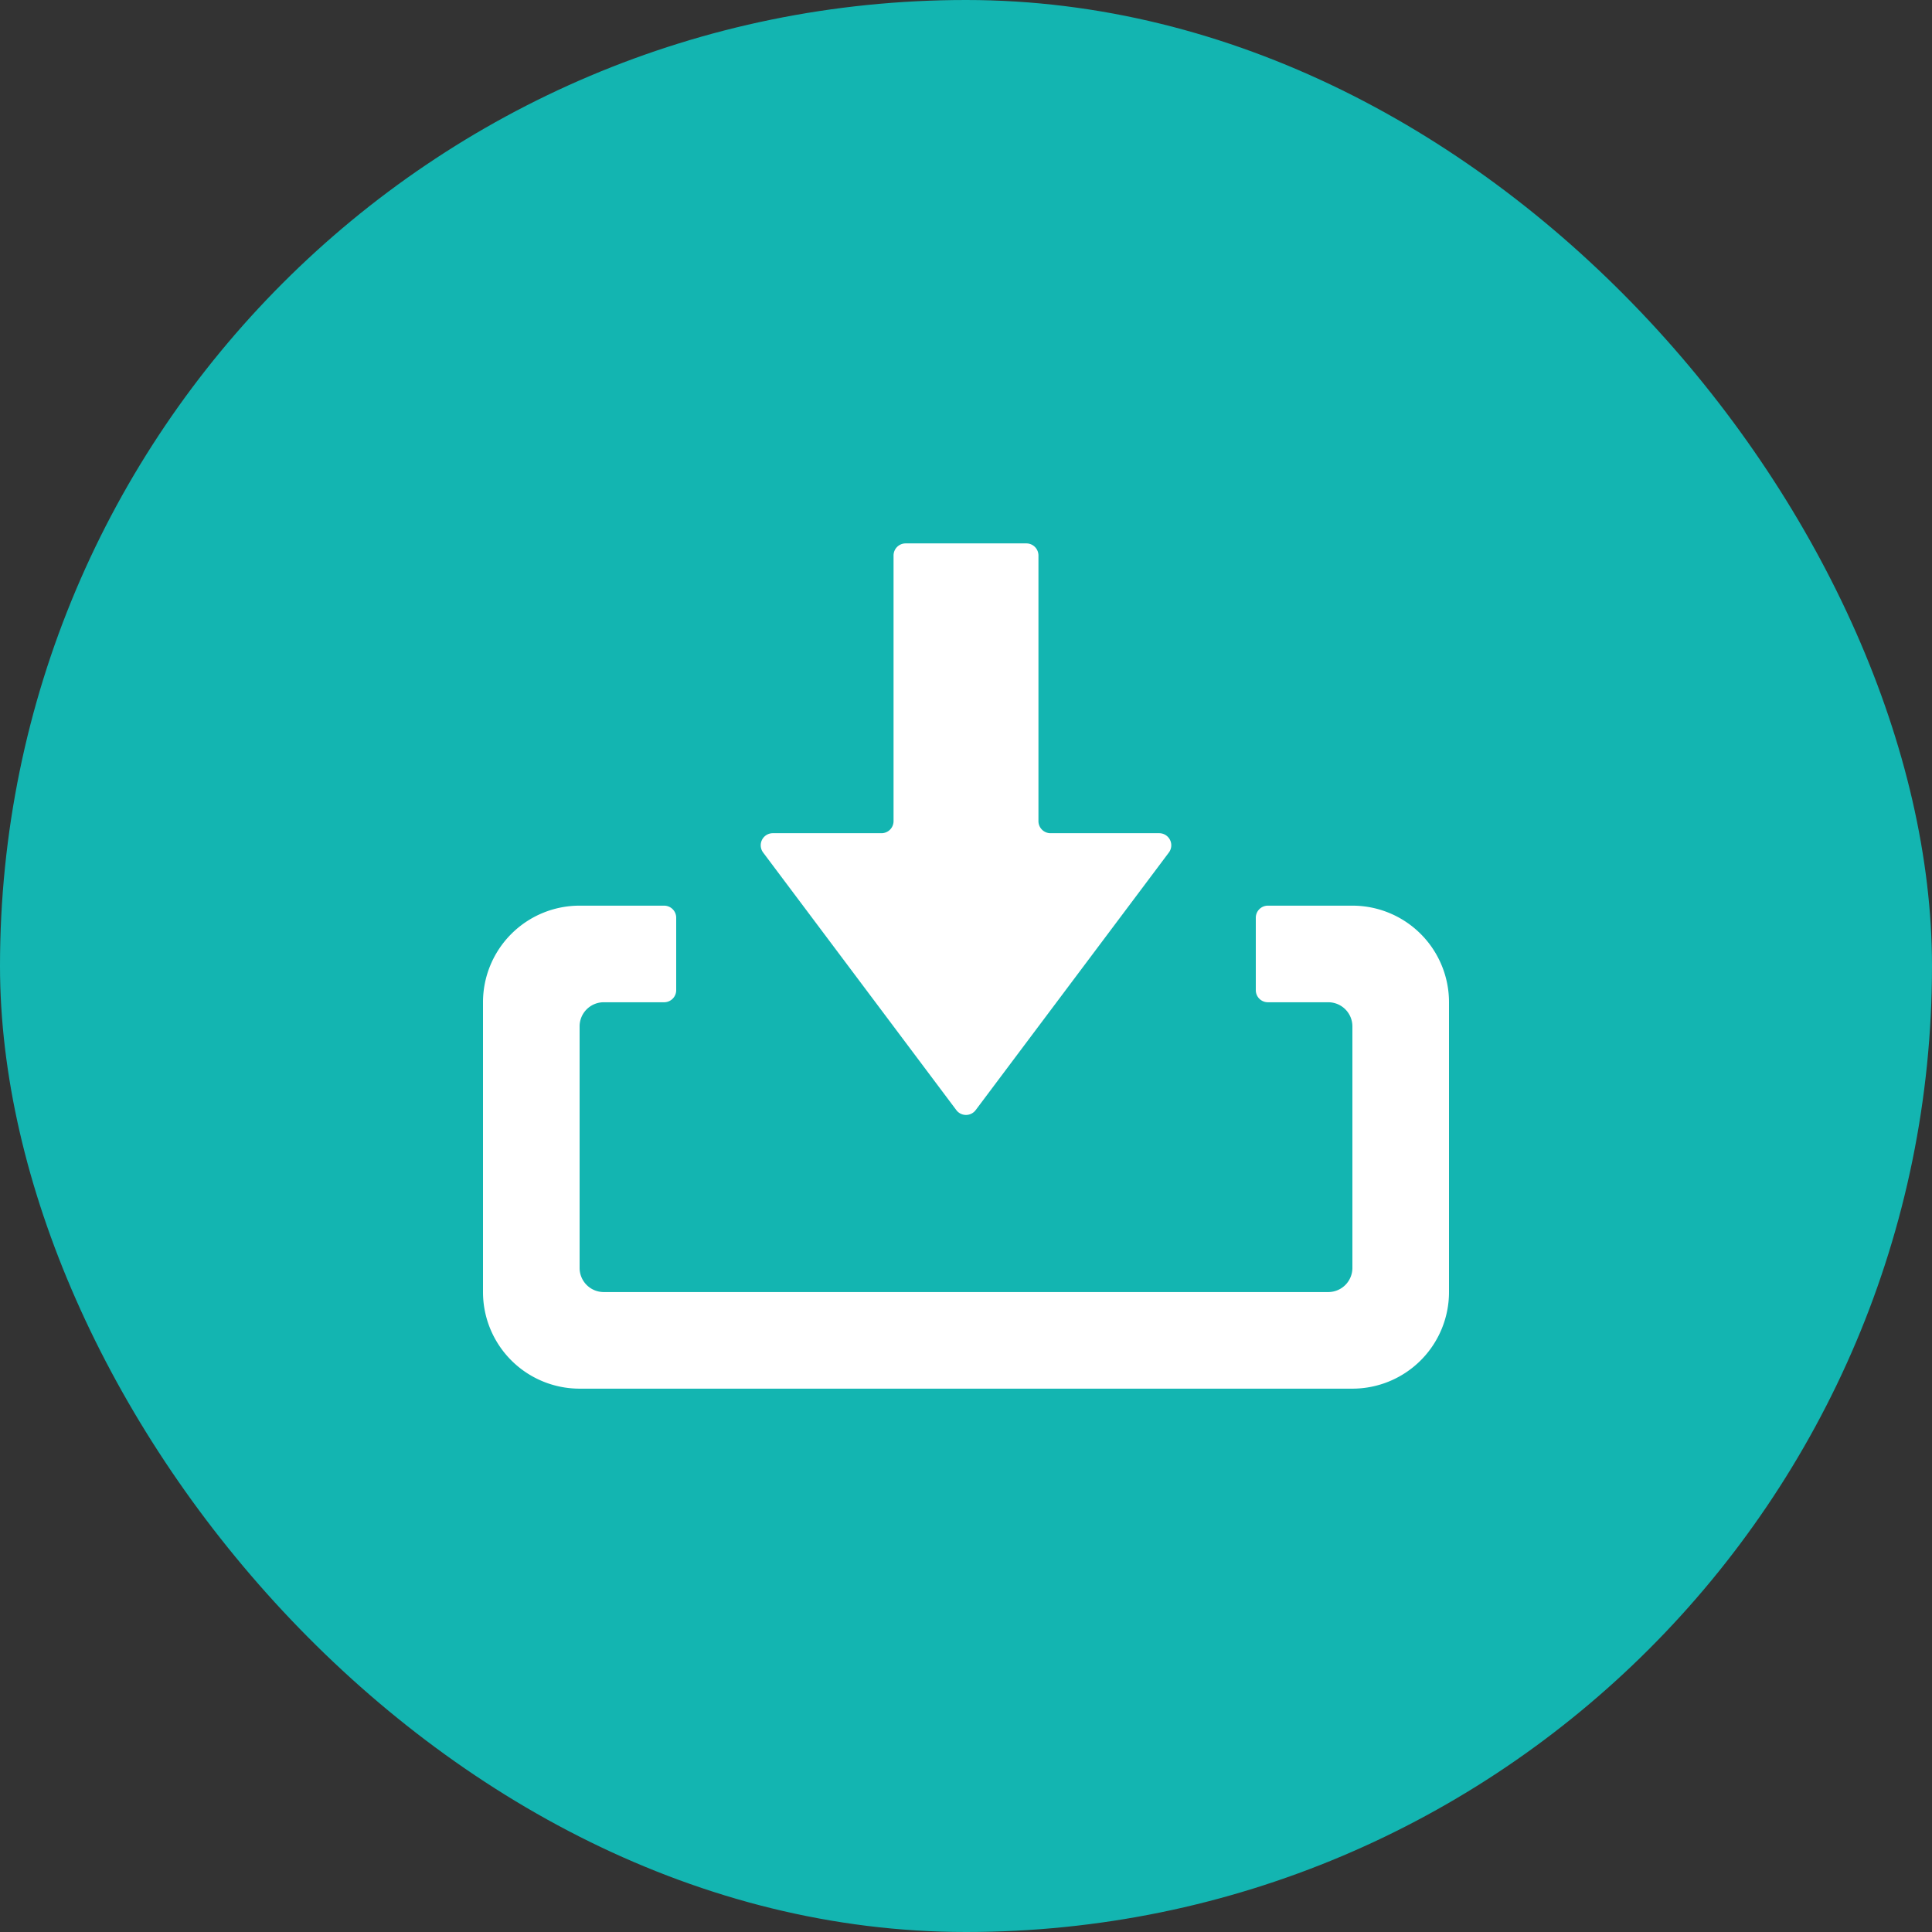 <svg xmlns="http://www.w3.org/2000/svg" width="64" height="64"><rect width="100%" height="100%" fill="#333333" stroke="none"/><g data-name="Group 66" transform="translate(-770 -1695)"><rect data-name="Rectangle 49" width="64" height="64" rx="32" transform="translate(770 1695)" fill="#13b5b1"/><g fill="#fff"><path data-name="Path 59" d="M789.2 1741.001h25.6a3.2 3.2 0 003.2-3.2v-9.6a3.2 3.2 0 00-3.2-3.2H812a.4.4 0 00-.4.4v2.4a.4.4 0 00.4.4h2a.8.8 0 01.8.8v8a.8.8 0 01-.8.8h-24a.8.8 0 01-.8-.8v-8a.8.8 0 01.8-.8h2a.4.4 0 00.4-.4v-2.4a.4.4 0 00-.4-.4h-2.8a3.2 3.2 0 00-3.2 3.2v9.6a3.2 3.2 0 003.2 3.2z"/><path data-name="Path 60" d="M808.4 1722.601h-3.6a.4.4 0 01-.4-.4v-8.8a.4.4 0 00-.4-.4h-4a.4.4 0 00-.4.4v8.8a.4.4 0 01-.4.4h-3.6a.4.4 0 00-.32.64l6.4 8.533a.4.4 0 00.64 0l6.4-8.533a.4.4 0 00-.32-.64z"/></g></g></svg>